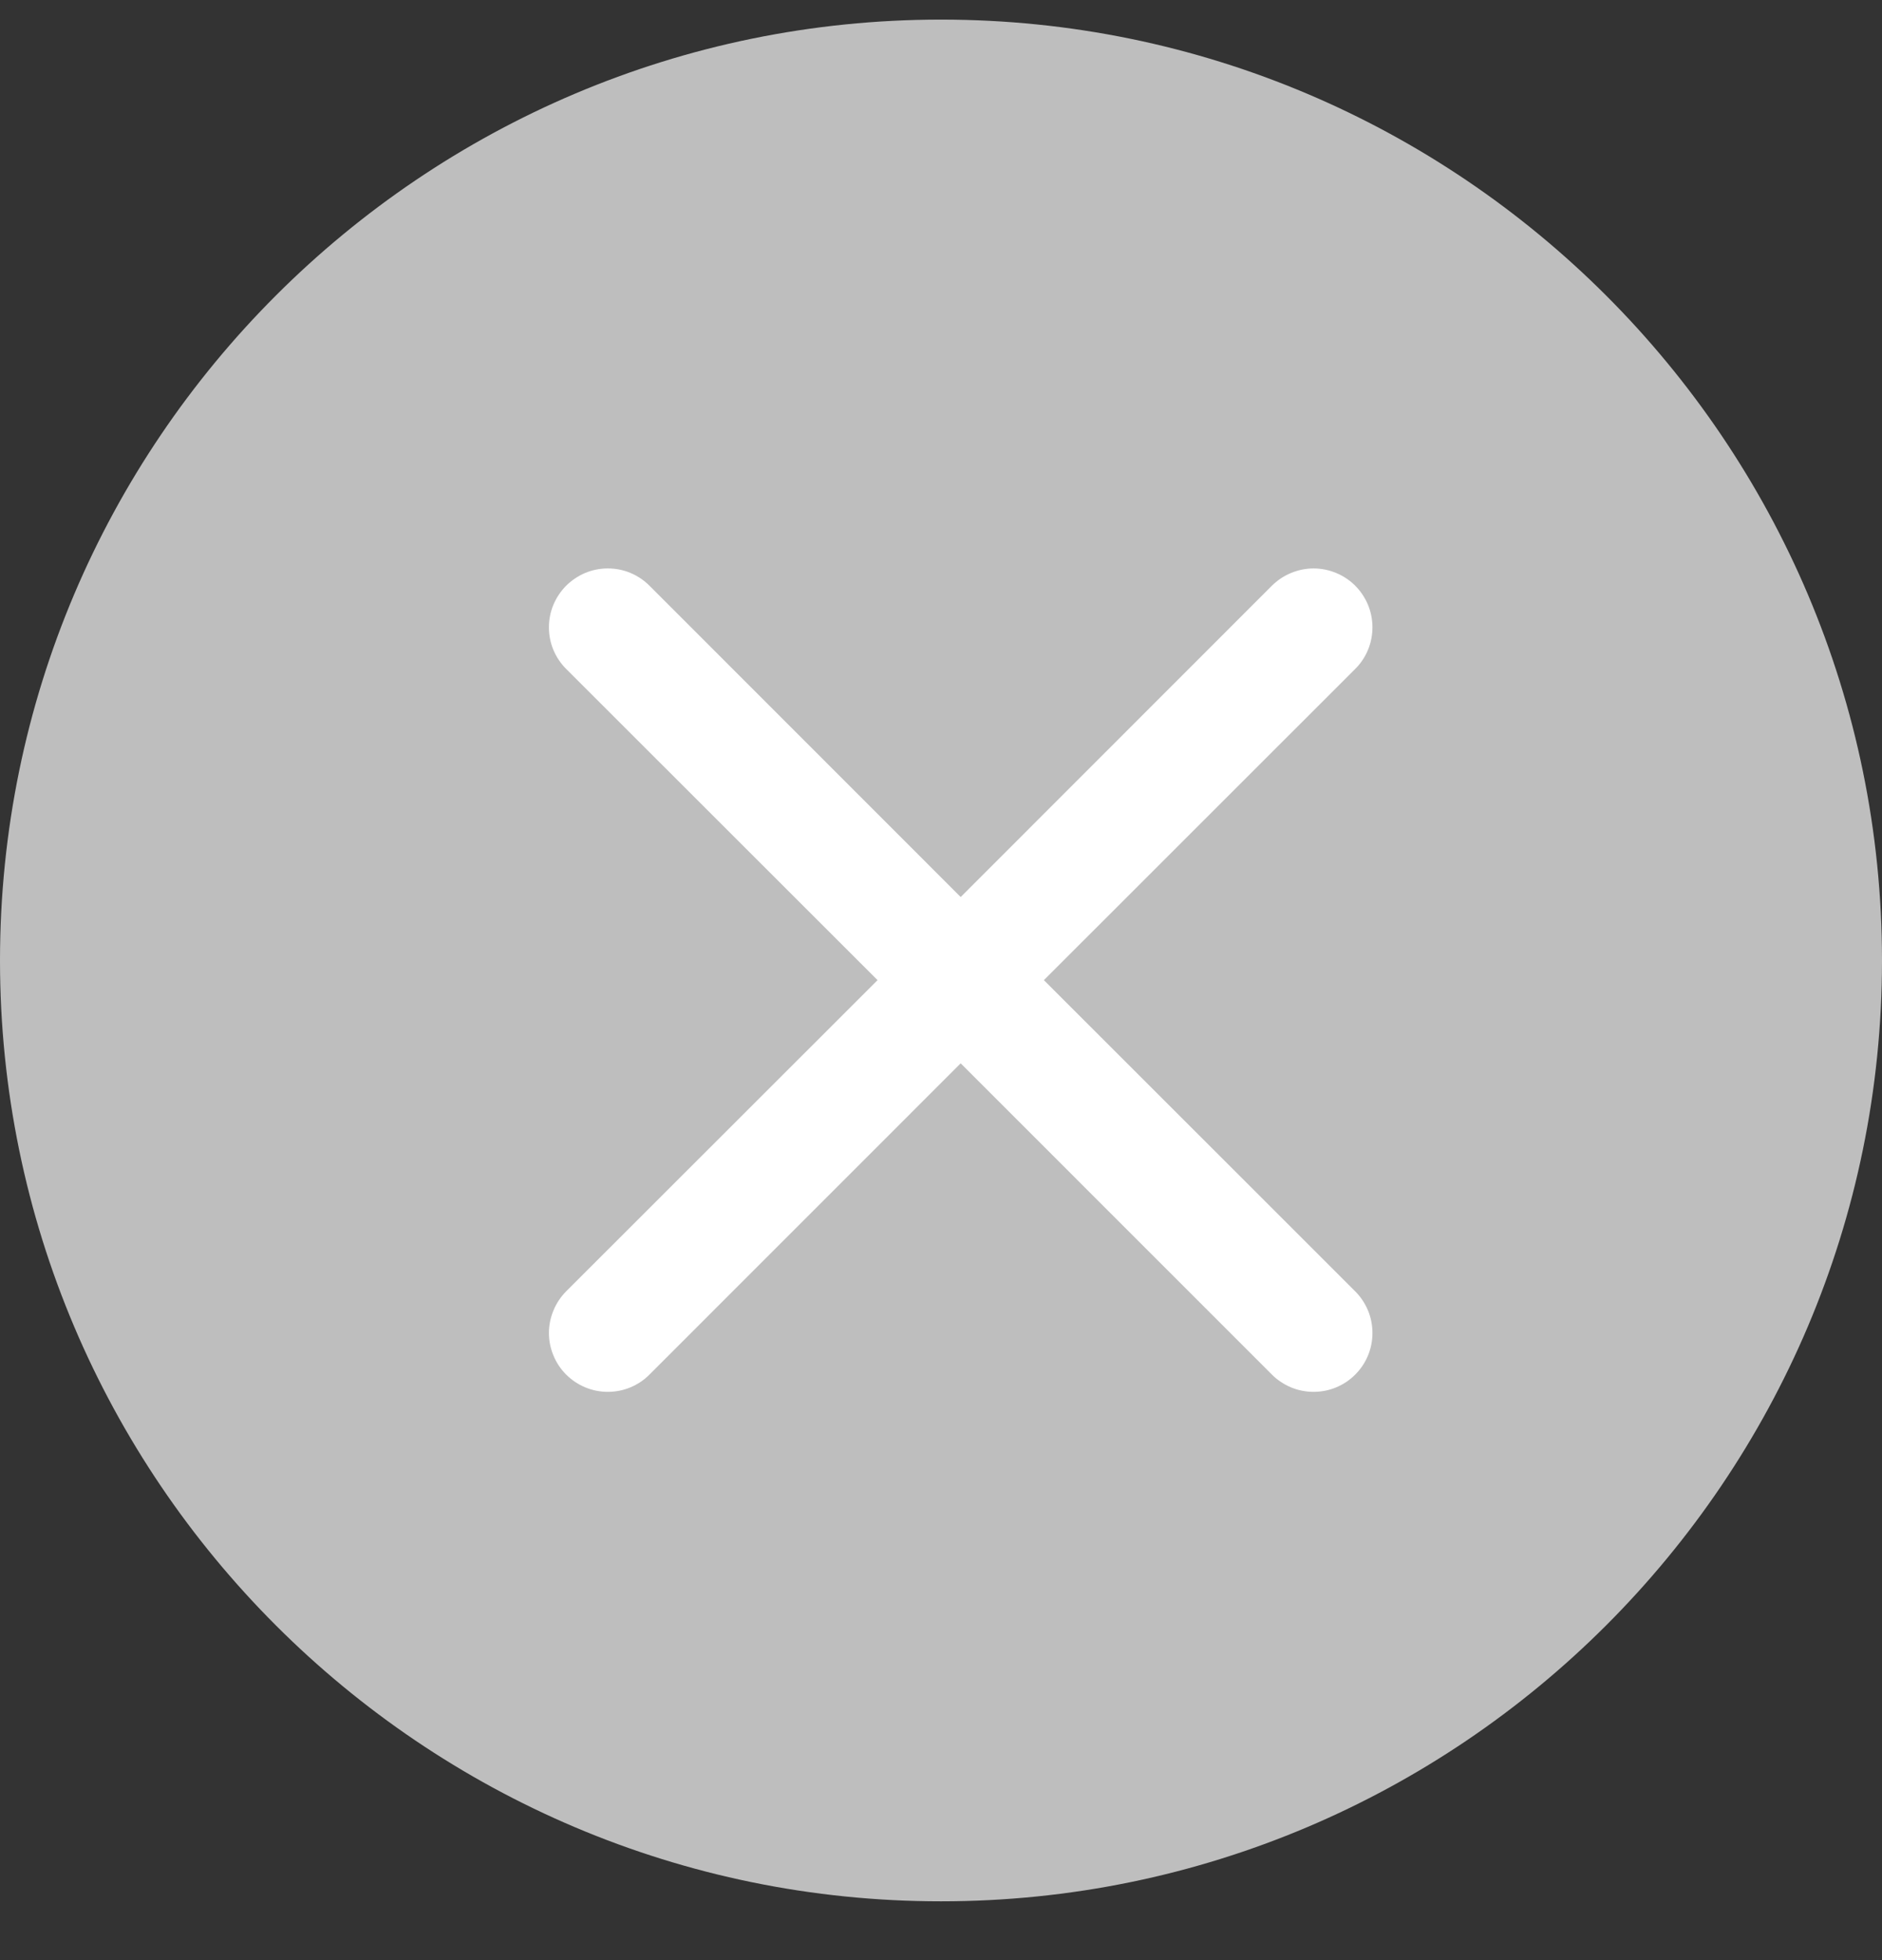 <svg width="24" height="25" viewBox="0 0 24 25" fill="none" xmlns="http://www.w3.org/2000/svg">
<rect x="0" y="0" width="24" height="25" fill="#333333" stroke="none"/>
<g clip-path="url(#clip0_4229_7803)">
<path d="M12 0.25C5.383 0.25 0 5.633 0 12.25C0 18.867 5.383 24.25 12 24.25C18.617 24.25 24 18.867 24 12.25C24 5.633 18.617 0.25 12 0.25Z" fill="#BEBEBE"/>
<path d="M7.22 7.47C7.29 7.401 7.373 7.345 7.464 7.307C7.555 7.269 7.653 7.25 7.751 7.25C7.85 7.25 7.948 7.269 8.039 7.307C8.13 7.345 8.213 7.401 8.282 7.47L12.251 11.441L16.22 7.47C16.29 7.401 16.373 7.345 16.464 7.308C16.555 7.27 16.653 7.25 16.751 7.25C16.85 7.25 16.948 7.27 17.039 7.308C17.13 7.345 17.213 7.401 17.282 7.47C17.352 7.54 17.407 7.623 17.445 7.714C17.483 7.805 17.502 7.903 17.502 8.001C17.502 8.1 17.483 8.198 17.445 8.289C17.407 8.38 17.352 8.463 17.282 8.532L13.312 12.501L17.282 16.47C17.352 16.54 17.407 16.623 17.445 16.714C17.483 16.805 17.502 16.903 17.502 17.001C17.502 17.1 17.483 17.198 17.445 17.289C17.407 17.38 17.352 17.463 17.282 17.532C17.213 17.602 17.13 17.657 17.039 17.695C16.948 17.733 16.85 17.752 16.751 17.752C16.653 17.752 16.555 17.733 16.464 17.695C16.373 17.657 16.29 17.602 16.22 17.532L12.251 13.562L8.282 17.532C8.213 17.602 8.13 17.657 8.039 17.695C7.948 17.733 7.85 17.752 7.751 17.752C7.653 17.752 7.555 17.733 7.464 17.695C7.373 17.657 7.29 17.602 7.22 17.532C7.151 17.463 7.095 17.38 7.058 17.289C7.02 17.198 7 17.1 7 17.001C7 16.903 7.02 16.805 7.058 16.714C7.095 16.623 7.151 16.54 7.22 16.47L11.191 12.501L7.22 8.532C7.151 8.463 7.095 8.38 7.057 8.289C7.019 8.198 7 8.1 7 8.001C7 7.903 7.019 7.805 7.057 7.714C7.095 7.623 7.151 7.54 7.22 7.47Z" fill="white"/>
</g>
<defs>
<clipPath id="clip0_4229_7803">
<rect width="24" height="24" fill="white" transform="translate(0 0.25)"/>
</clipPath>
</defs>
</svg>
